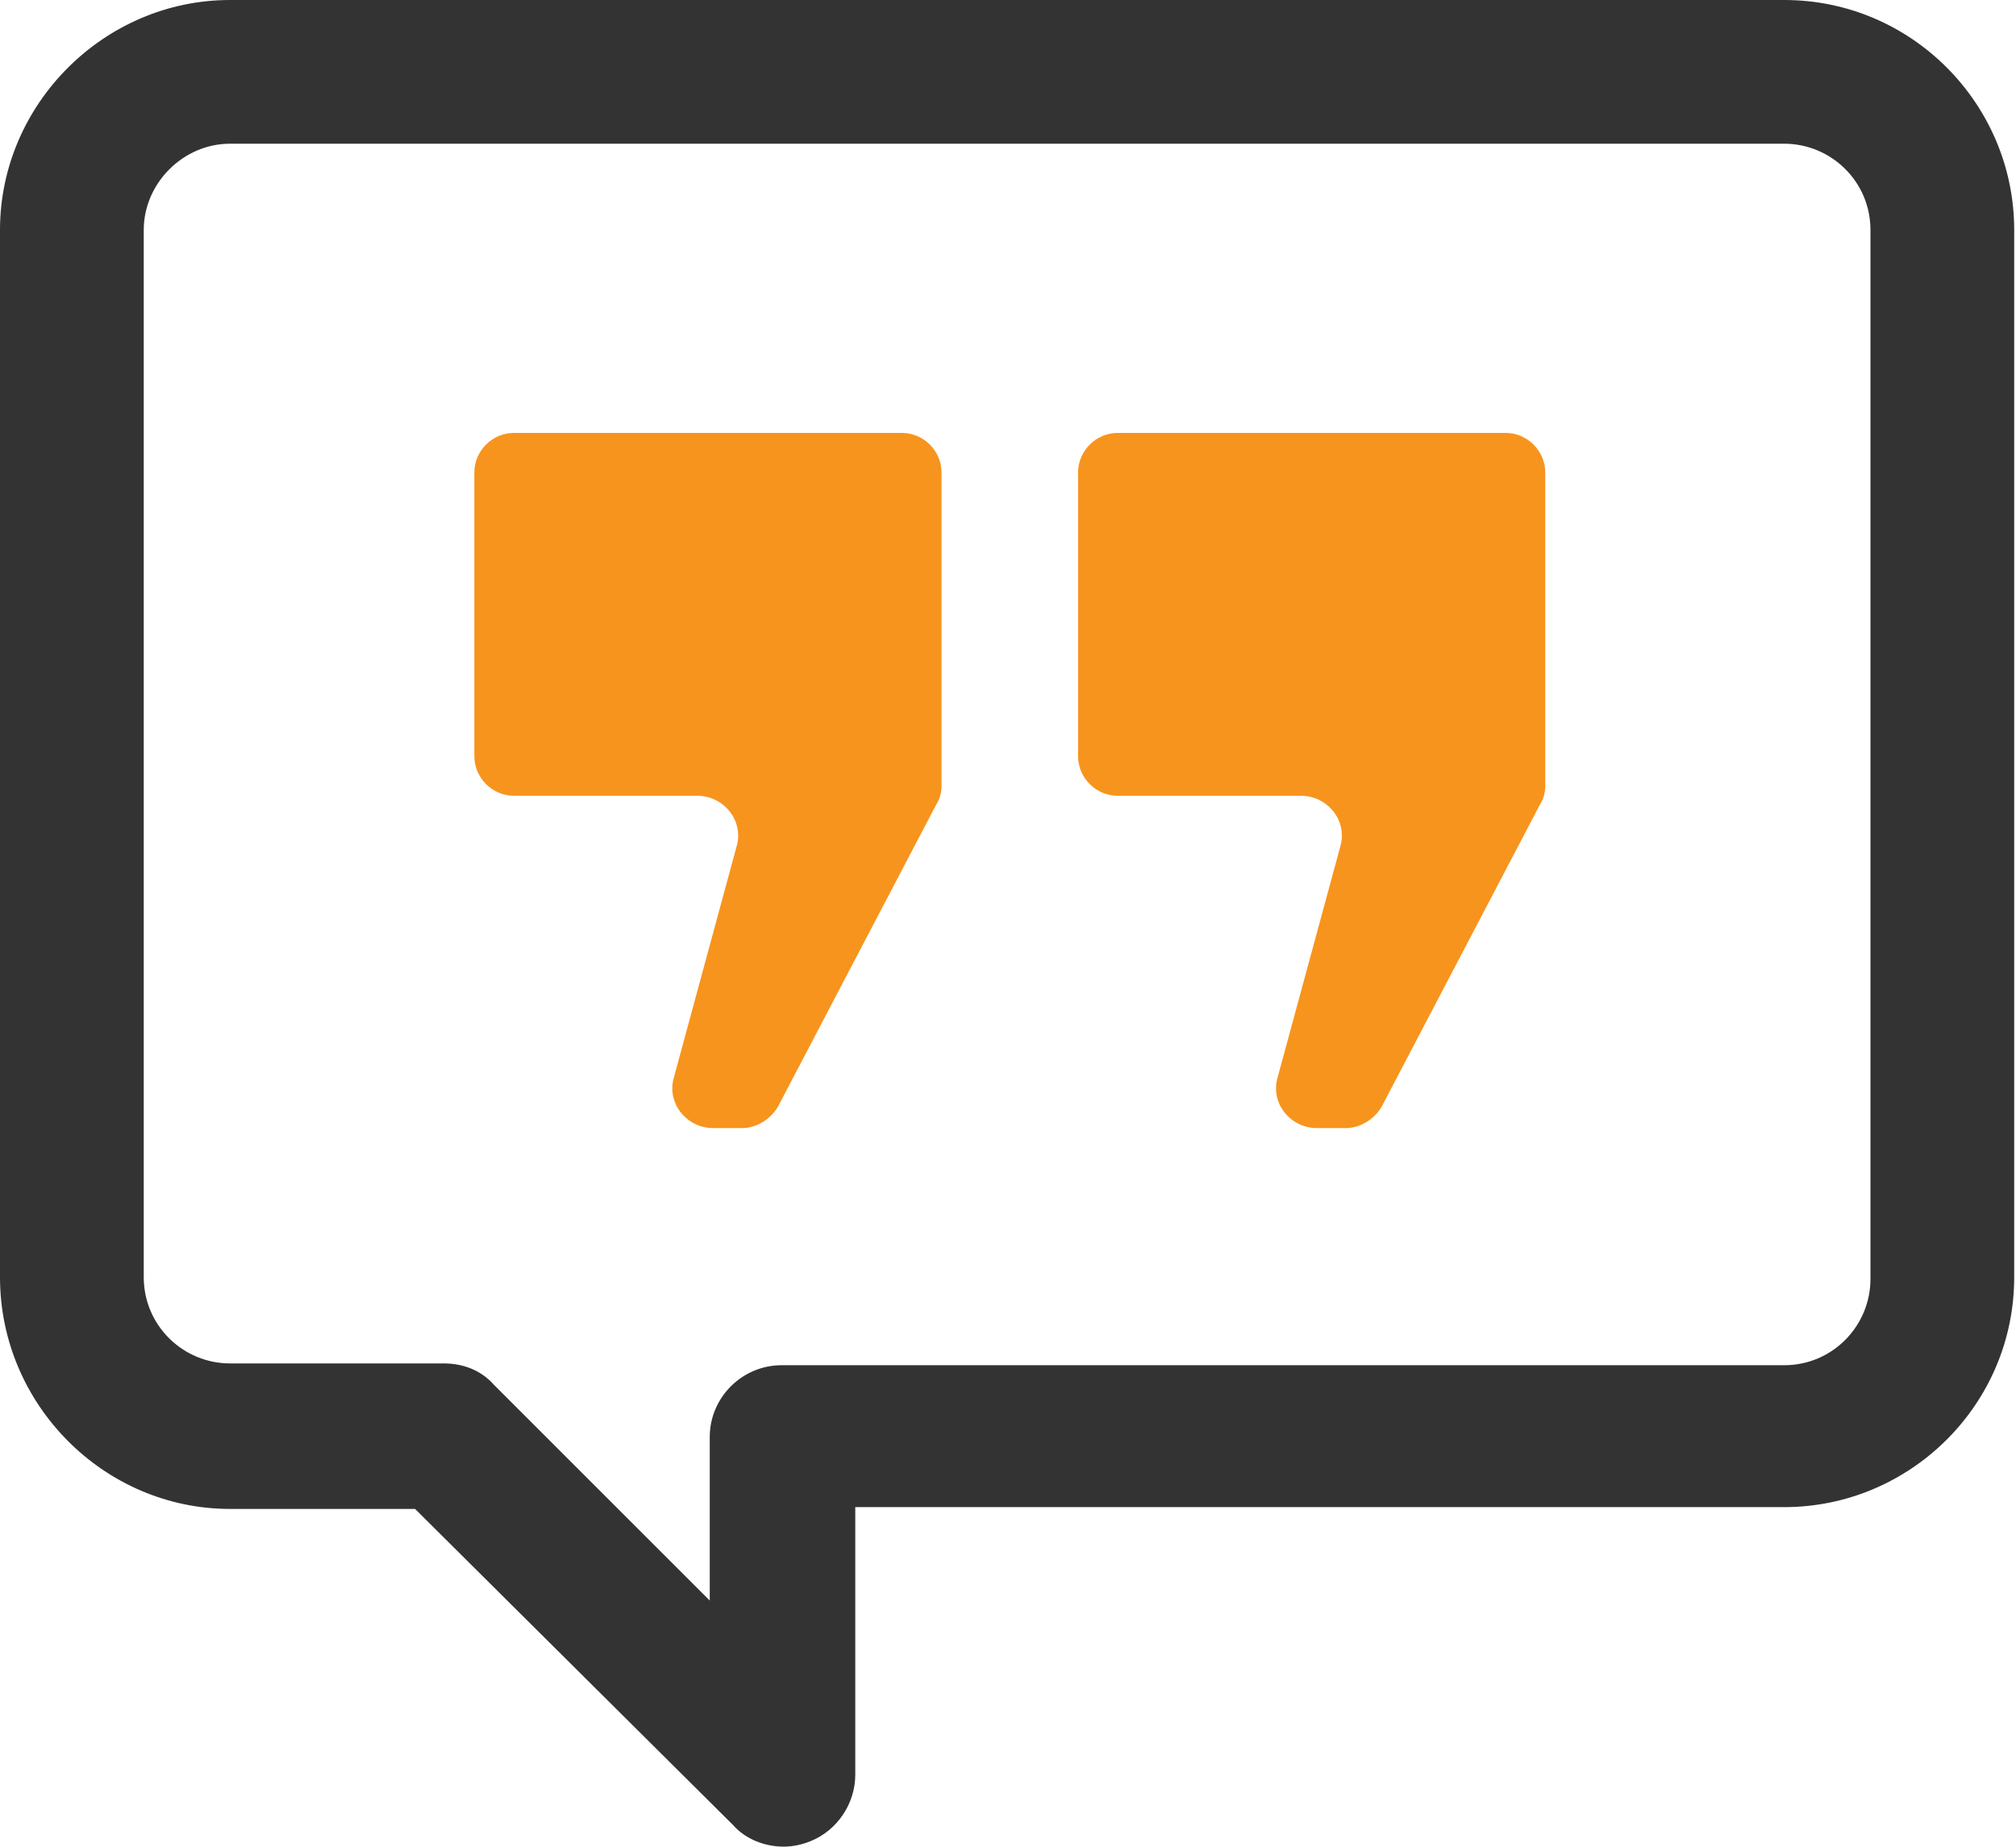 <svg id="Layer_1" xmlns="http://www.w3.org/2000/svg" viewBox="0 0 112.2 102.8"><style>.st0{fill:#F7941D;} .st1{fill:#333333;}</style><path class="st0" d="M26.4 26.3v15.8c0 1.2 1 2.2 2.2 2.2h10.2c1.5 0 2.6 1.4 2.2 2.8L37.5 60c-.4 1.4.7 2.8 2.2 2.8h1.6c.8 0 1.6-.5 2-1.2l8.8-16.8c.2-.3.3-.7.3-1V26.3c0-1.2-1-2.2-2.2-2.2H28.6c-1.2 0-2.2 1-2.2 2.2zM60 26.3v15.8c0 1.2 1 2.2 2.2 2.2h10.2c1.5 0 2.6 1.4 2.2 2.8L71.1 60c-.4 1.4.7 2.8 2.2 2.8h1.6c.8 0 1.6-.5 2-1.2l8.8-16.8c.2-.3.3-.7.3-1V26.3c0-1.2-1-2.2-2.2-2.2H62.2c-1.2 0-2.2 1-2.2 2.2z"/><g><path class="st1" d="M43.6 102.8c-1 0-2.1-.4-2.8-1.2L23.1 84H12.8C5.8 84 0 78.2 0 71.1V12.8C0 5.8 5.8 0 12.8 0h86.5c7.1 0 12.8 5.8 12.8 12.8v58.3c0 7.1-5.8 12.8-12.8 12.8H47.6v14.9c0 1.6-1 3.1-2.5 3.7-.5.2-1 .3-1.5.3zM12.8 8C10.2 8 8 10.2 8 12.8v58.3c0 2.7 2.2 4.8 4.8 4.8h11.9c1.1 0 2.1.4 2.8 1.2l12 12V80c0-2.2 1.8-4 4-4h55.8c2.7 0 4.8-2.2 4.8-4.8V12.8c0-2.7-2.2-4.8-4.8-4.8H12.8z"/></g></svg>